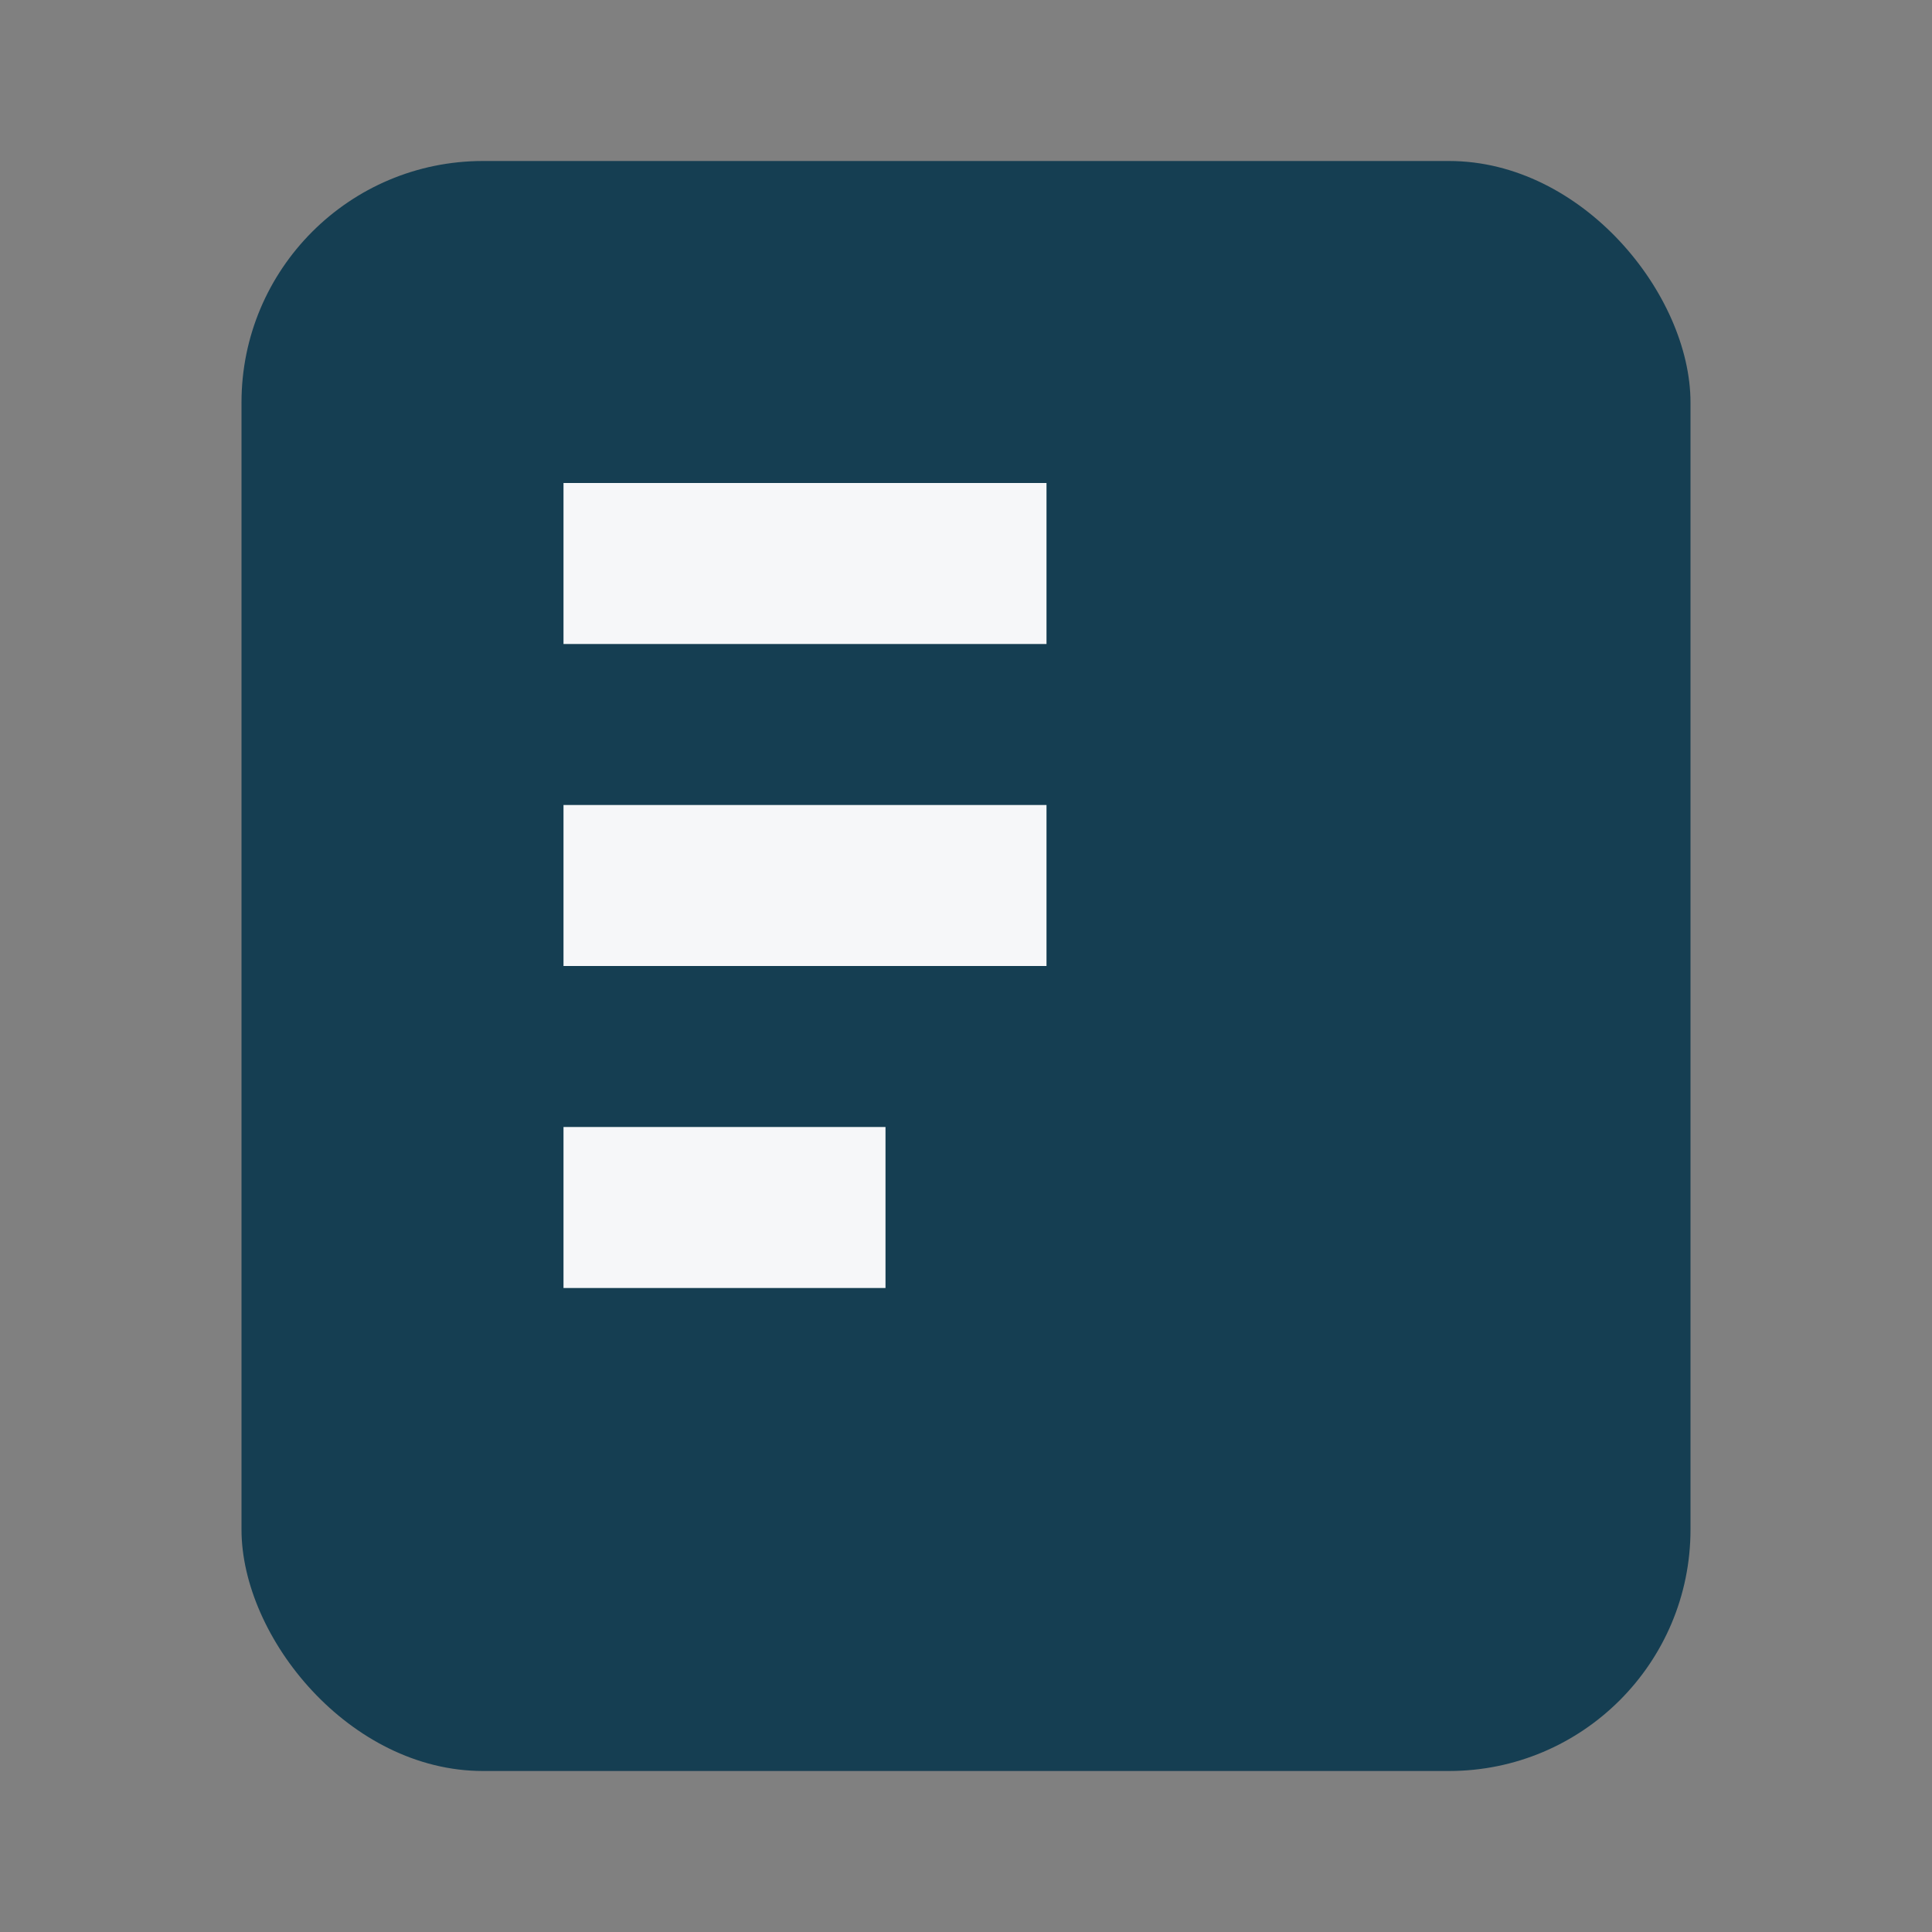 <?xml version="1.0" encoding="UTF-8"?>
<svg xmlns="http://www.w3.org/2000/svg" width="24" height="24" viewBox="0 0 24 24"><rect x="0" y="0" width="24" height="24" fill="#808080" stroke="none"/><rect x="3" y="2" width="18" height="20" rx="3" fill="#153E52"/><path d="M7 7h6M7 11h6M7 15h4" stroke="#F6F7F9" stroke-width="2"/></svg>